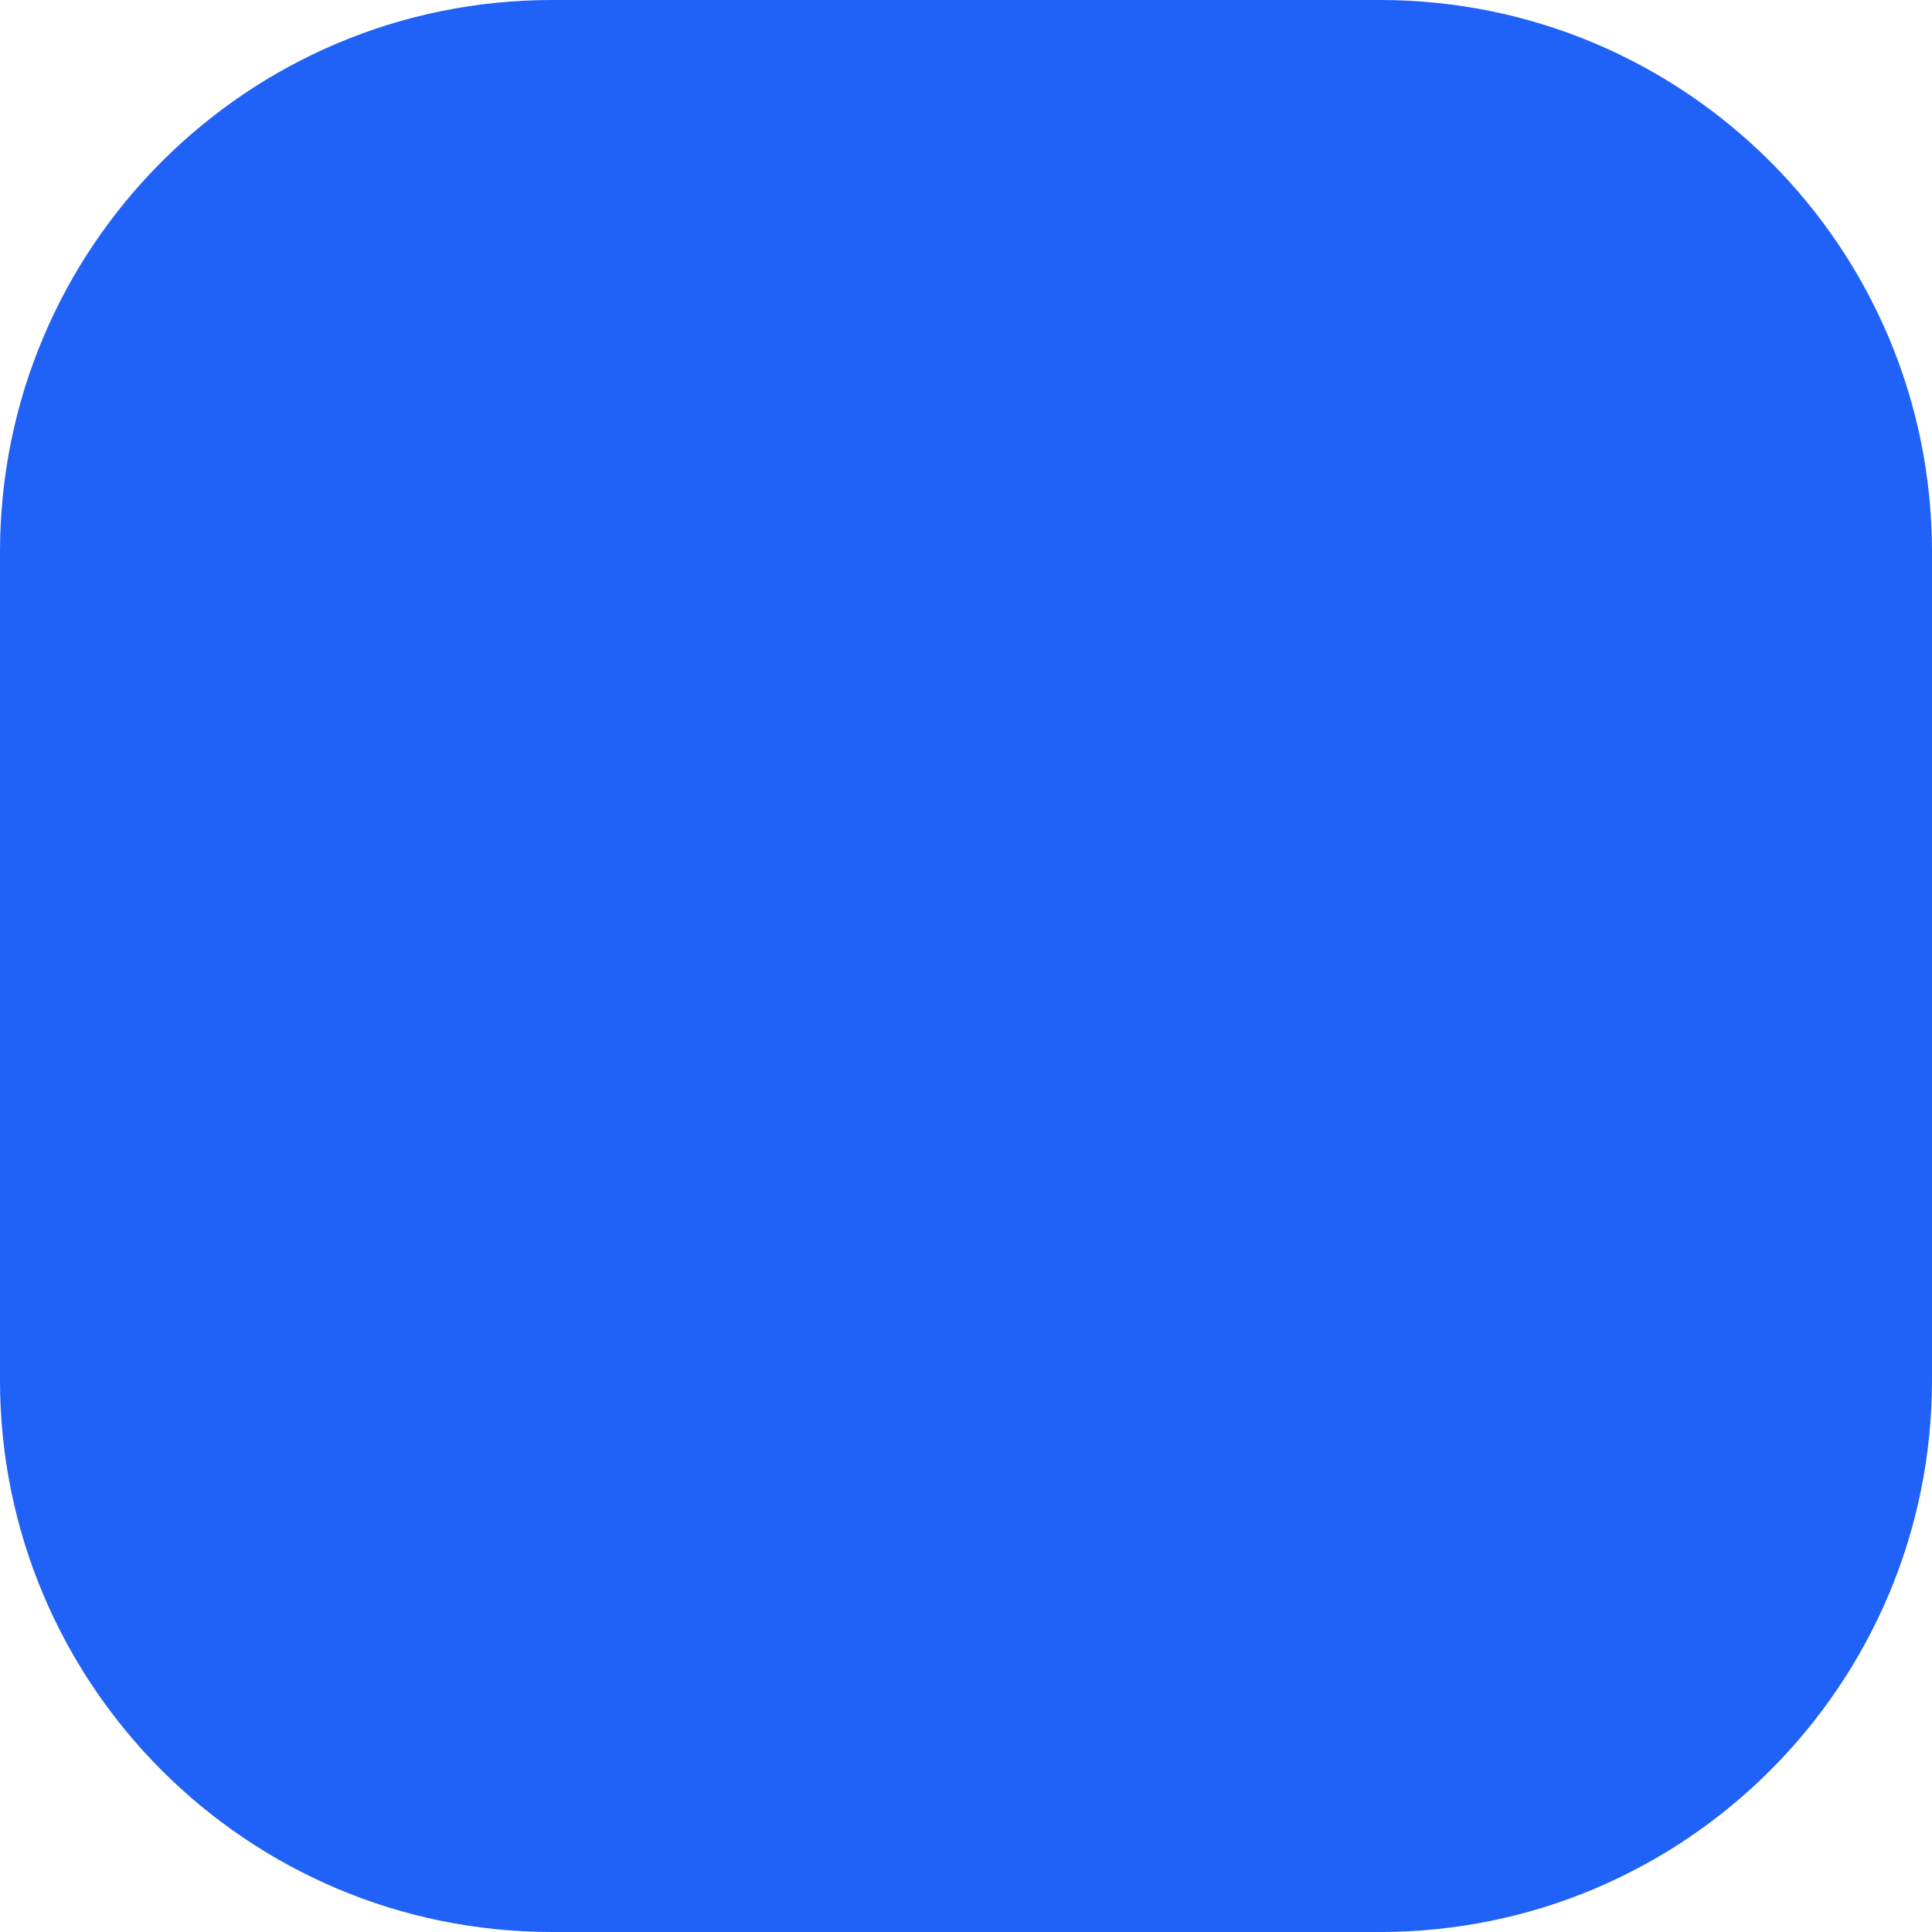 <svg width="14" height="14" viewBox="0 0 14 14" fill="none" xmlns="http://www.w3.org/2000/svg">
<path id="dots" d="M0 4C0 1.791 1.791 0 4 0H10C12.209 0 14 1.791 14 4V10C14 12.209 12.209 14 10 14H4C1.791 14 0 12.209 0 10V4Z" fill="#2061F7"/>
</svg>

